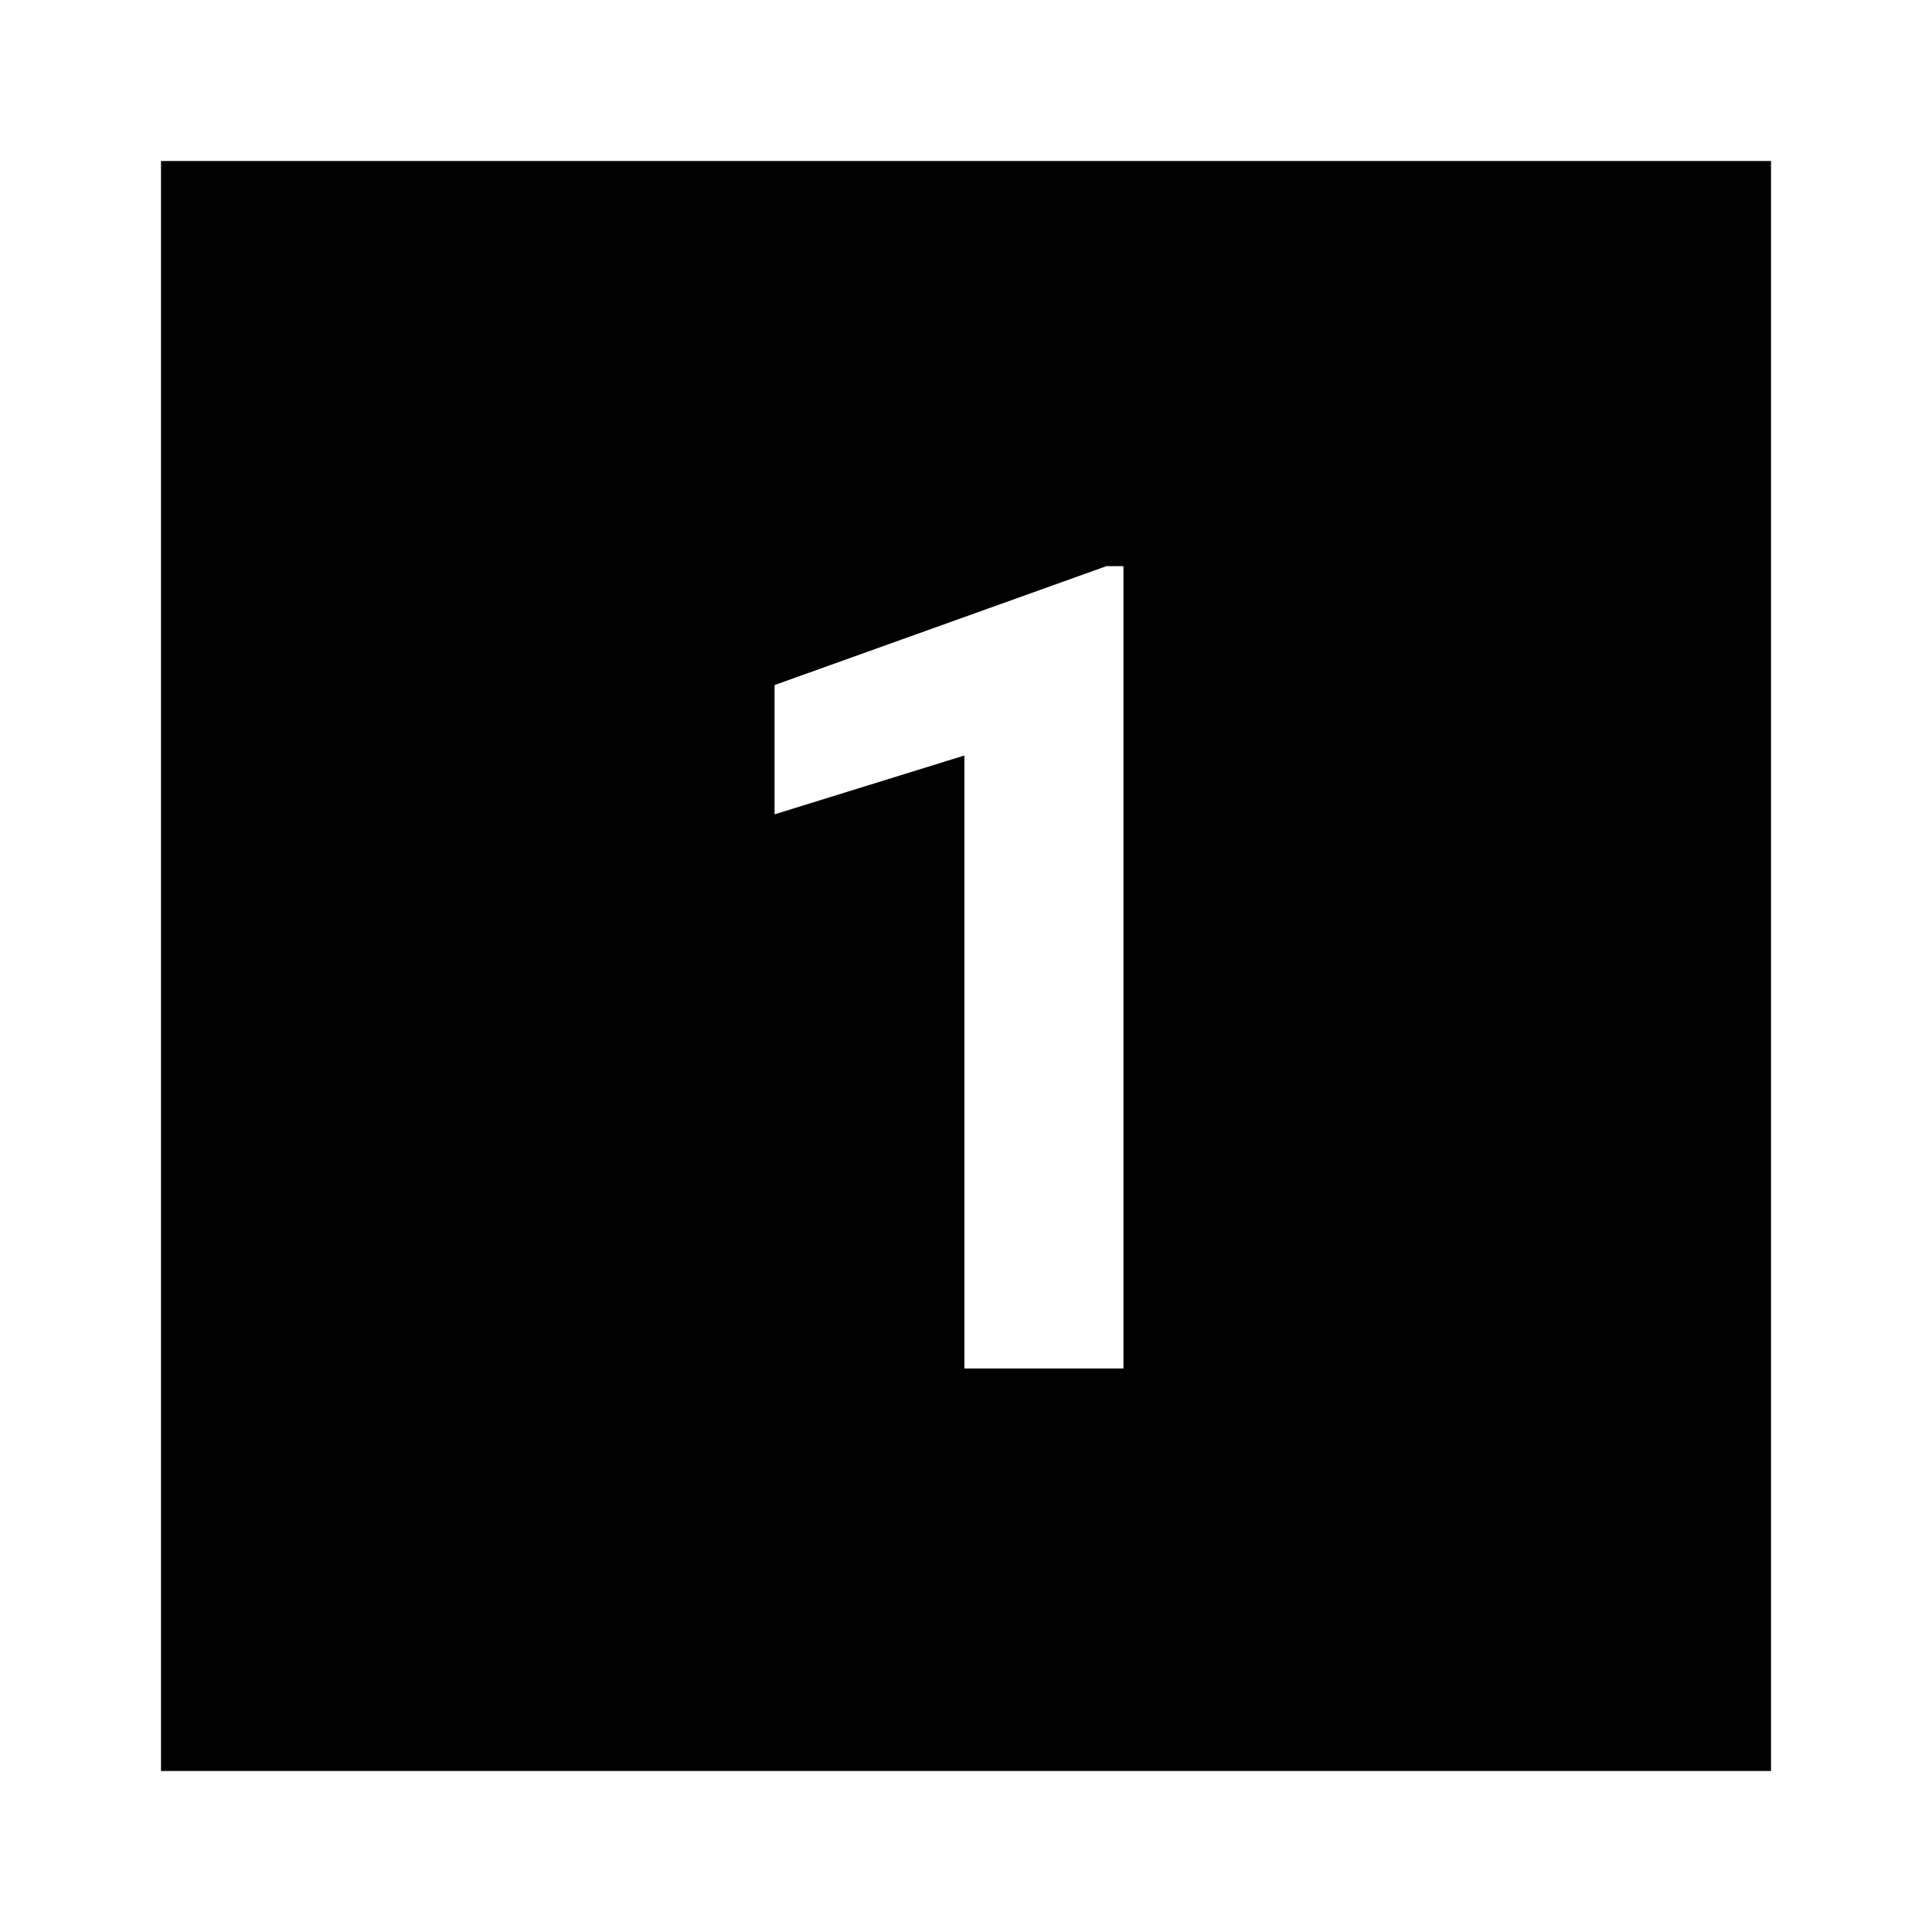 <?xml version="1.0" encoding="utf-8"?>
<svg width="800px" height="800px" viewBox="0 0 24 24" fill="none" xmlns="http://www.w3.org/2000/svg">
<path fill-rule="evenodd" clip-rule="evenodd" d="M2 2H22V22H2V2ZM11.98 17H13.956V7.033H13.744L9.622 8.51V10.116L11.98 9.385V17Z" fill="#000000"/>
</svg>